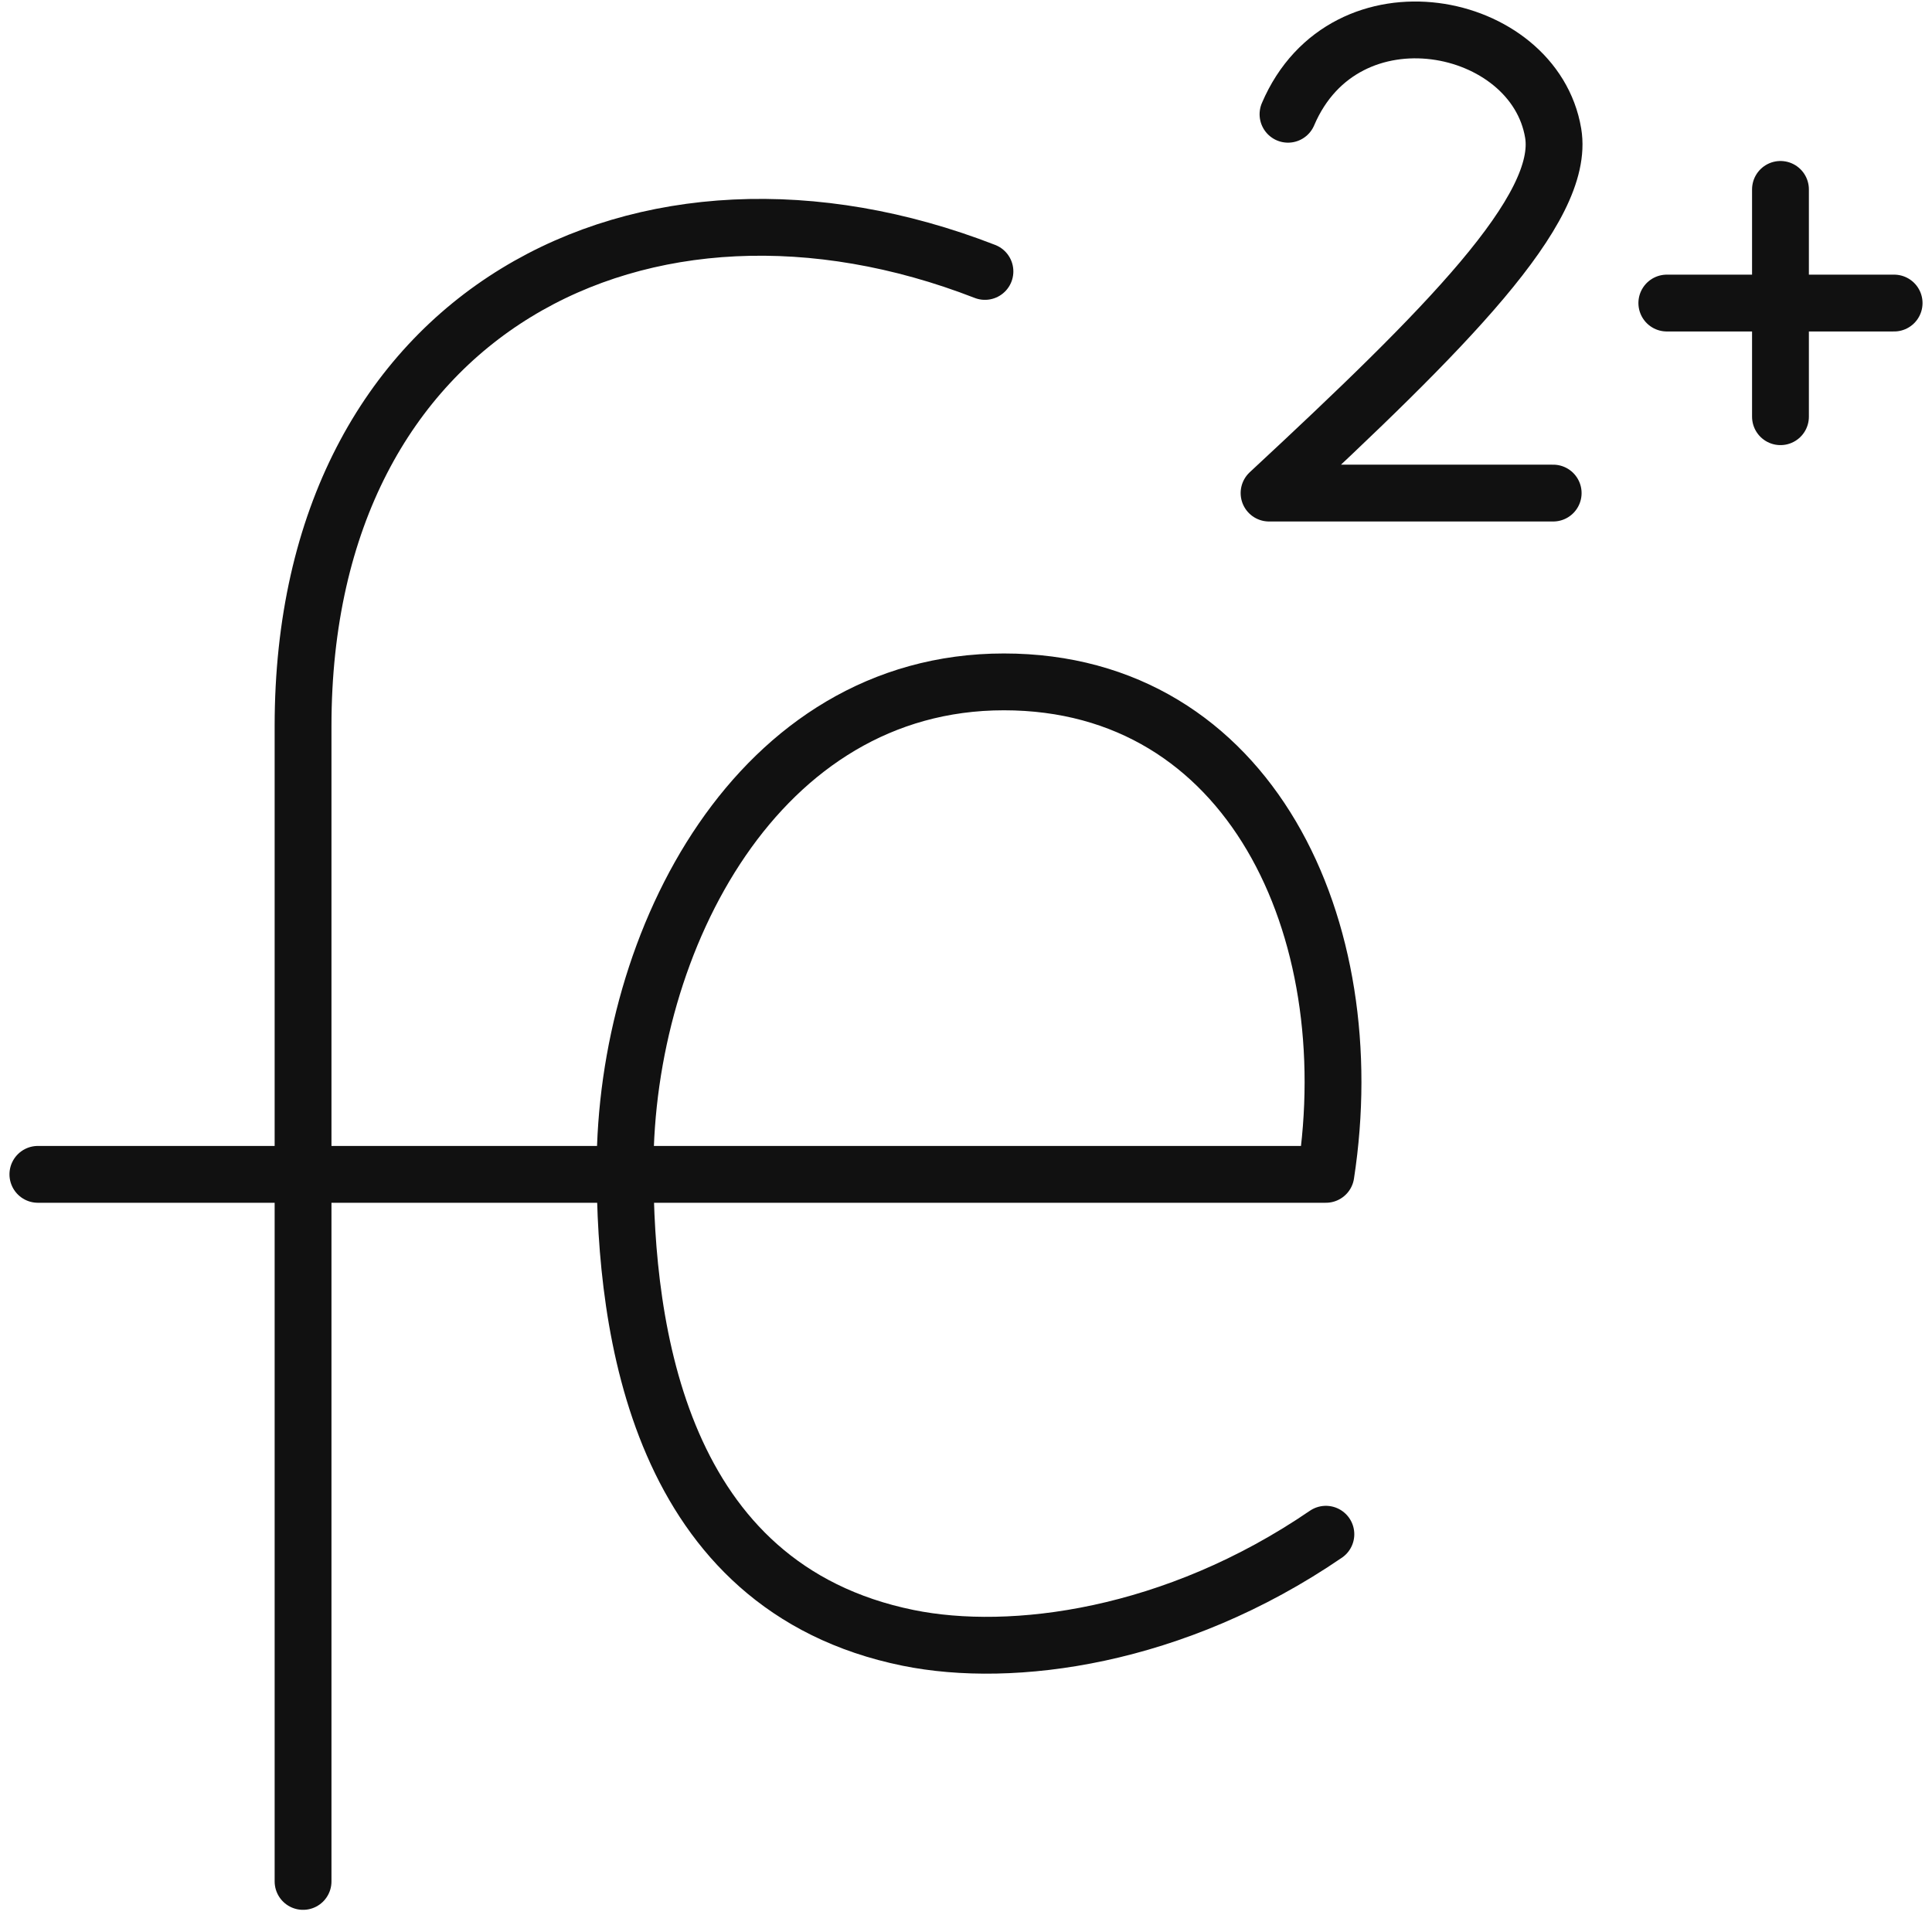 <?xml version="1.0" encoding="UTF-8"?>
<svg width="51px" height="51px" viewBox="0 0 51 51" version="1.1" xmlns="http://www.w3.org/2000/svg" xmlns:xlink="http://www.w3.org/1999/xlink">
    <!-- Generator: Sketch 45.2 (43514) - http://www.bohemiancoding.com/sketch -->
    <title>icon_Fe2+</title>
    <desc>Created with Sketch.</desc>
    <defs></defs>
    <g id="Медвежка" stroke="none" stroke-width="1" fill="none" fill-rule="evenodd" stroke-linecap="round" stroke-linejoin="round">
        <g id="Mon-baby" transform="translate(-172, -1741)" stroke="#111111" stroke-width="1.5">
            <g id="icon_Fe2+" transform="translate(173, 1741)">
                <path d="M25,7.165 C16,3.665 7,8.165 7,19.165 C7,26.498 7,36.665 7,49.665" id="Path-18"></path>
                <path d="M0,31 C18.333,31 29.667,31 34,31 C35,24.5 32,18 25.5,18 C19,18 15.5,24.834 15.5,30.834 C15.5,35.074 16.374,41.893 22.974,43.236 C25.713,43.793 30,43.236 34,40.5" id="Path-19"></path>
                <path d="M33,3.016 C34.5,-0.5 39.5,0.516 40,3.516 C40.333,5.516 37.167,8.682 32.5,13.016 L40,13.016" id="Path-20"></path>
                <path d="M43,8 L49,8" id="Line-11"></path>
                <path d="M46,5 L46,11" id="Line-11"></path>
            </g>
        </g>
    </g>
</svg>
